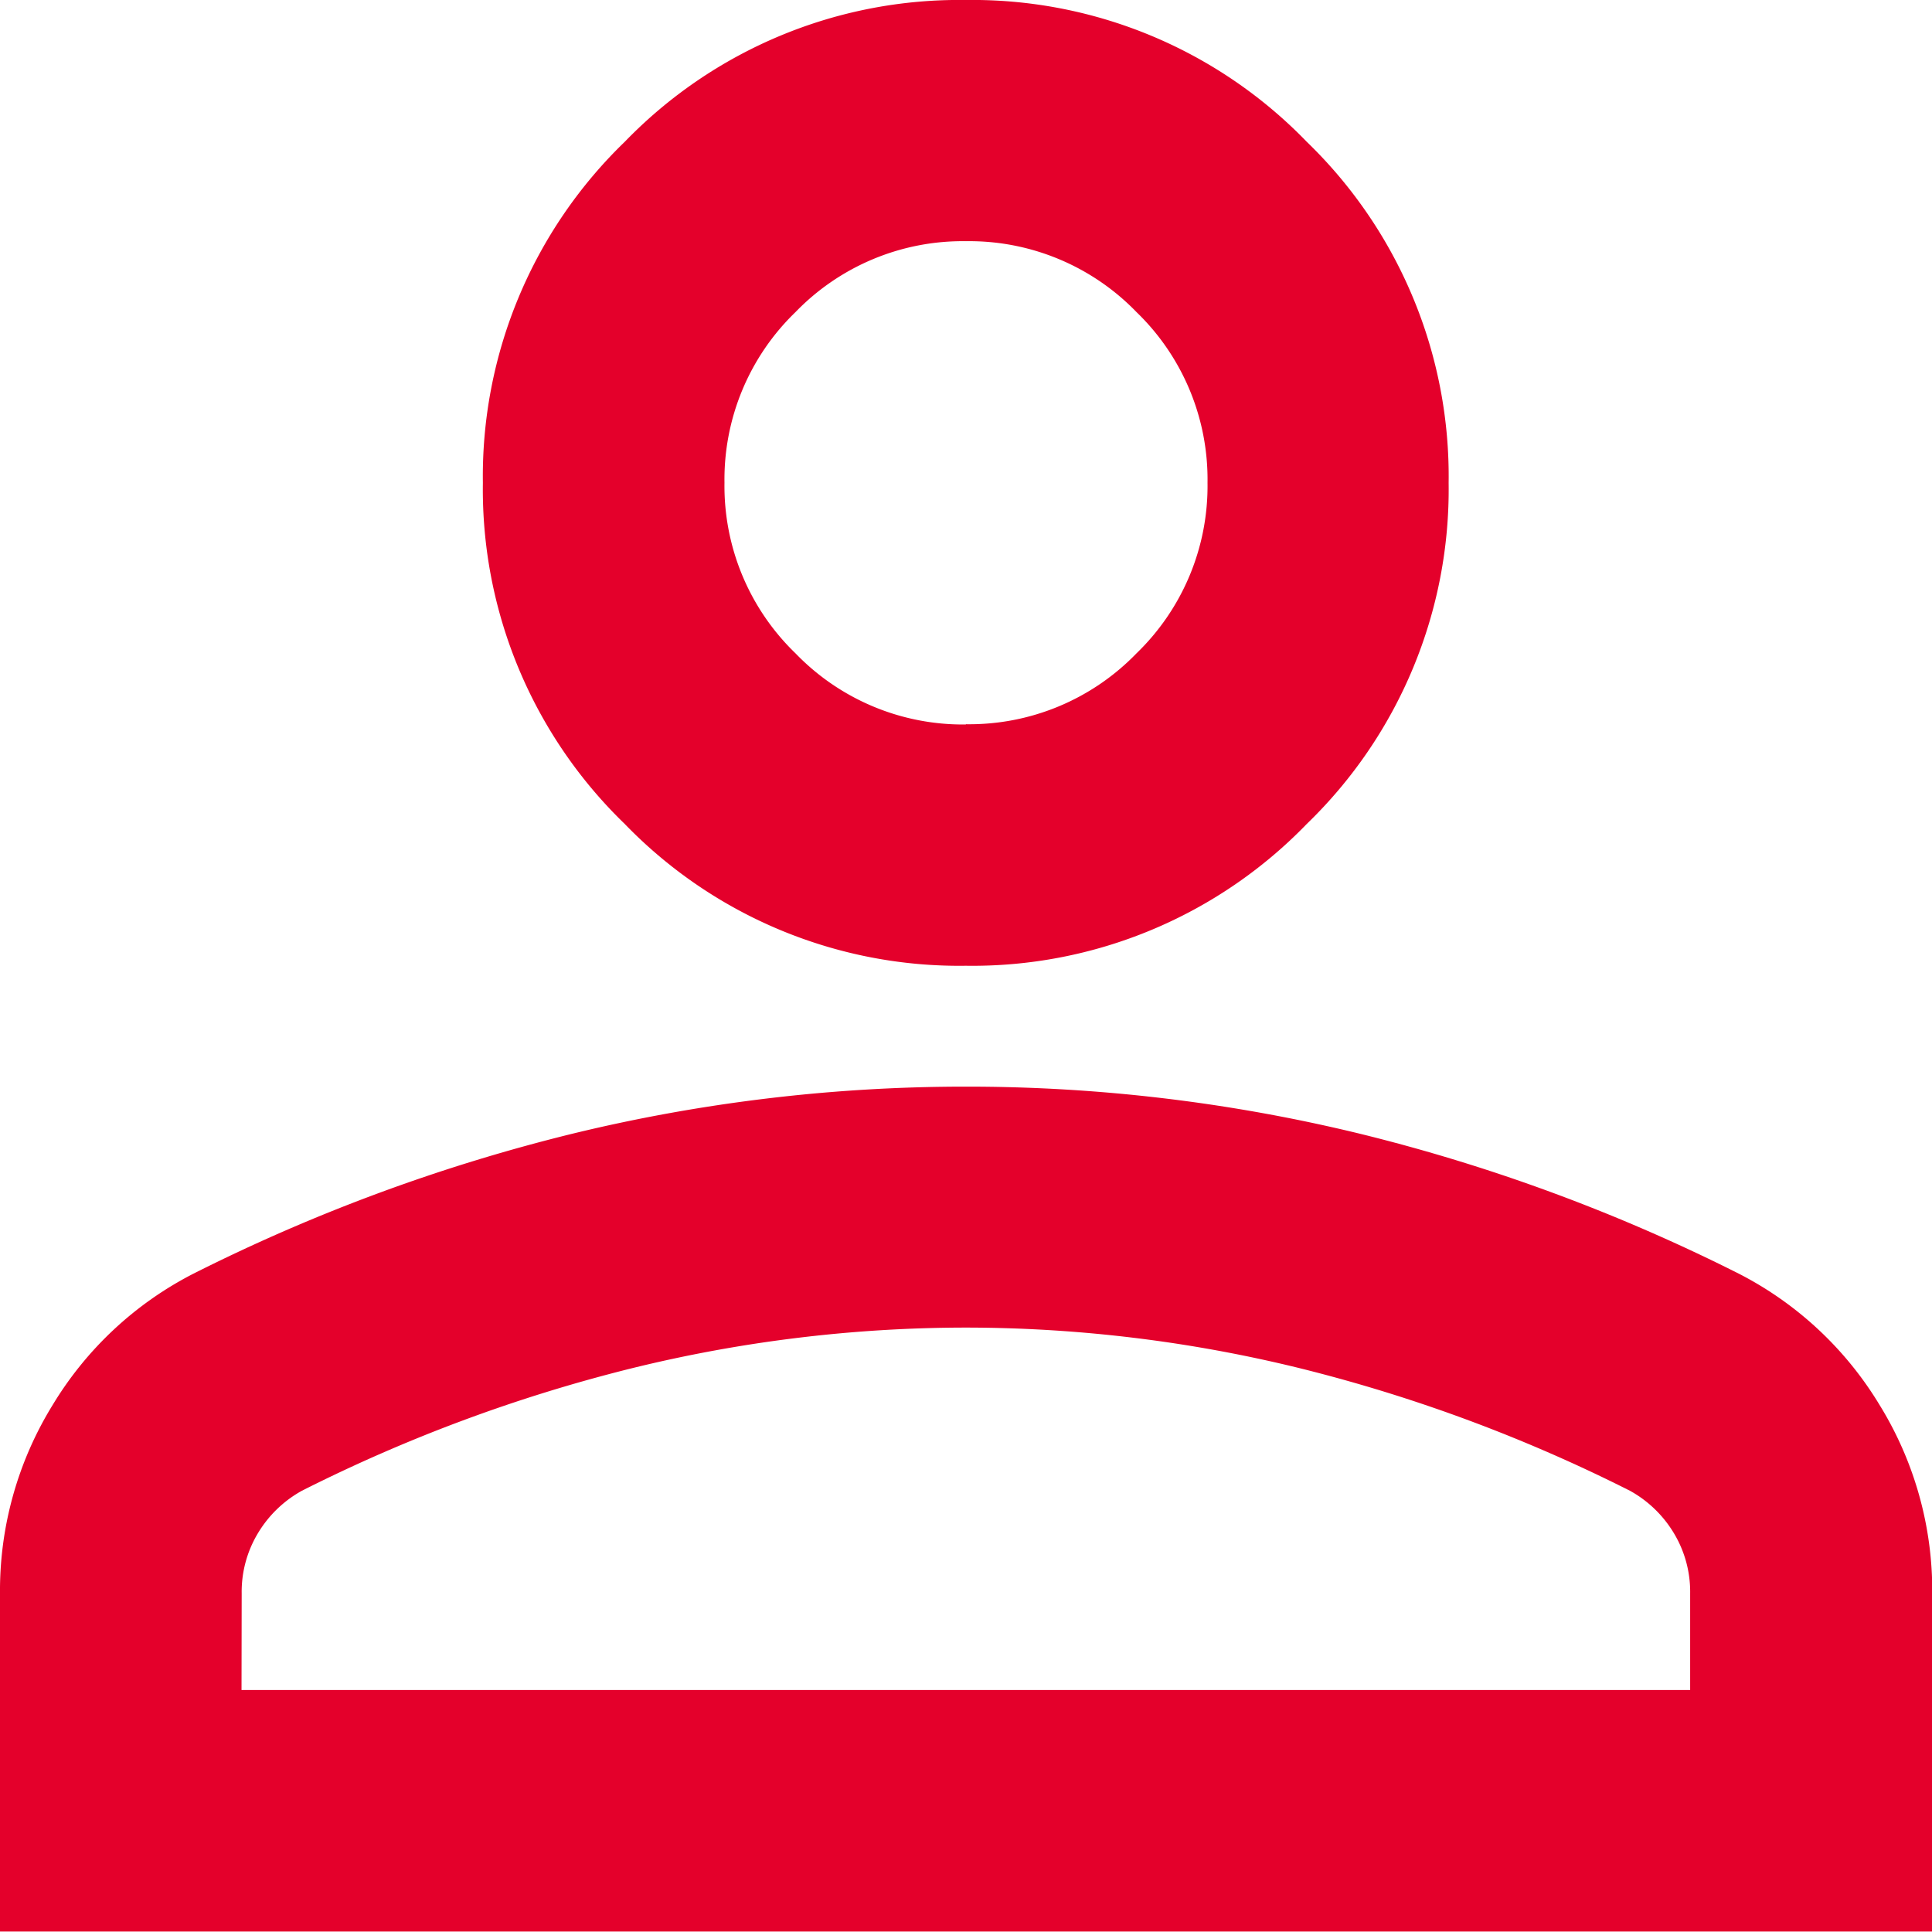 <svg xmlns="http://www.w3.org/2000/svg" width="23.606" height="23.606" viewBox="0 0 23.606 23.606">
  <path id="person_24dp_E8EAED_FILL0_wght400_GRAD0_opsz24" d="M171.8-788.2a5.683,5.683,0,0,1-4.168-1.734A5.683,5.683,0,0,1,165.9-794.1a5.682,5.682,0,0,1,1.734-4.168A5.683,5.683,0,0,1,171.8-800a5.683,5.683,0,0,1,4.168,1.734A5.682,5.682,0,0,1,177.7-794.1a5.683,5.683,0,0,1-1.734,4.168A5.683,5.683,0,0,1,171.8-788.2Zm-11.8,11.8v-4.131a4.322,4.322,0,0,1,.645-2.305,4.3,4.3,0,0,1,1.715-1.6,21.9,21.9,0,0,1,4.647-1.715,20.3,20.3,0,0,1,4.795-.572,20.3,20.3,0,0,1,4.8.572,21.9,21.9,0,0,1,4.647,1.715,4.3,4.3,0,0,1,1.715,1.6,4.322,4.322,0,0,1,.645,2.305v4.131Zm2.951-2.951h17.7v-1.18a1.387,1.387,0,0,0-.2-.738,1.436,1.436,0,0,0-.535-.516,19.228,19.228,0,0,0-4.02-1.494,17.111,17.111,0,0,0-4.094-.5,17.112,17.112,0,0,0-4.094.5,19.229,19.229,0,0,0-4.02,1.494,1.436,1.436,0,0,0-.535.516,1.387,1.387,0,0,0-.2.738Zm8.852-11.8a2.841,2.841,0,0,0,2.084-.867,2.841,2.841,0,0,0,.867-2.084,2.841,2.841,0,0,0-.867-2.084,2.841,2.841,0,0,0-2.084-.867,2.841,2.841,0,0,0-2.084.867,2.841,2.841,0,0,0-.867,2.084,2.841,2.841,0,0,0,.867,2.084A2.841,2.841,0,0,0,171.8-791.148ZM171.8-794.1ZM171.8-779.345Z" transform="translate(-160 800)" fill="#e4002b"/>
</svg>
